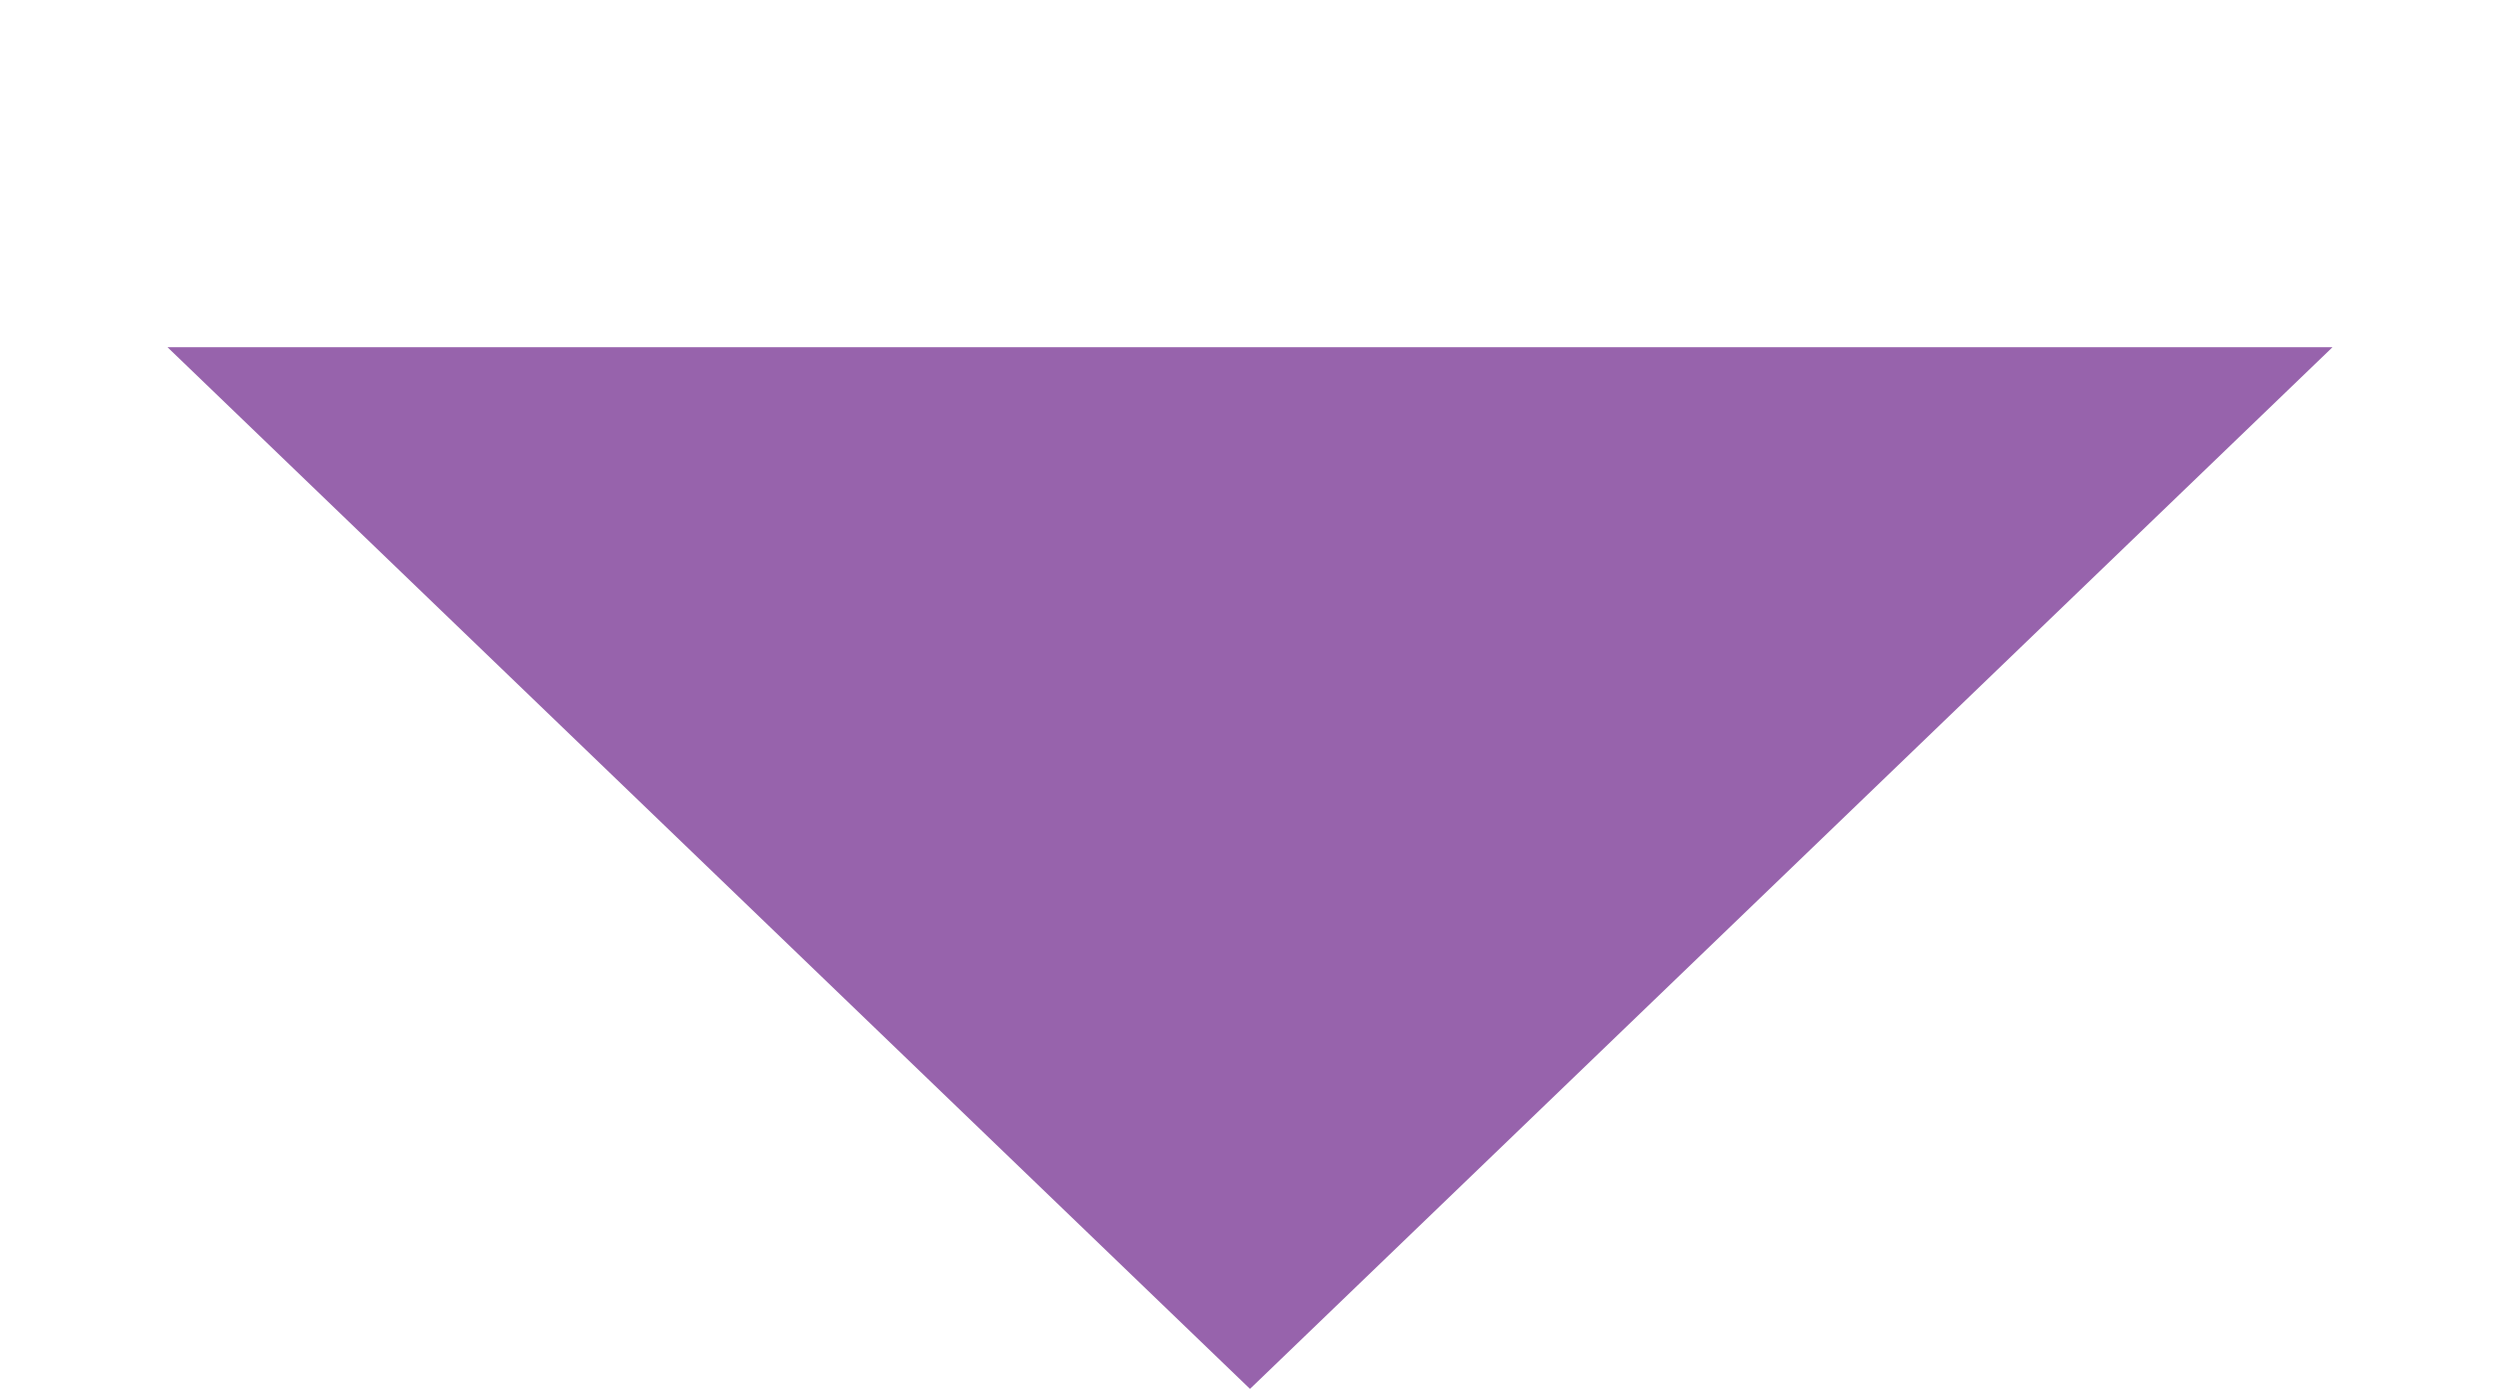 <svg xmlns="http://www.w3.org/2000/svg" xmlns:xlink="http://www.w3.org/1999/xlink" fill="none" version="1.1" width="18" height="10" viewBox="0 0 18 10"><g transform="matrix(1,0,0,-1,0,20)"><path d="M9,10L16.794,17.5L1.206,17.5L9,10Z" fill="#9763AC" fill-opacity="1"/></g></svg>